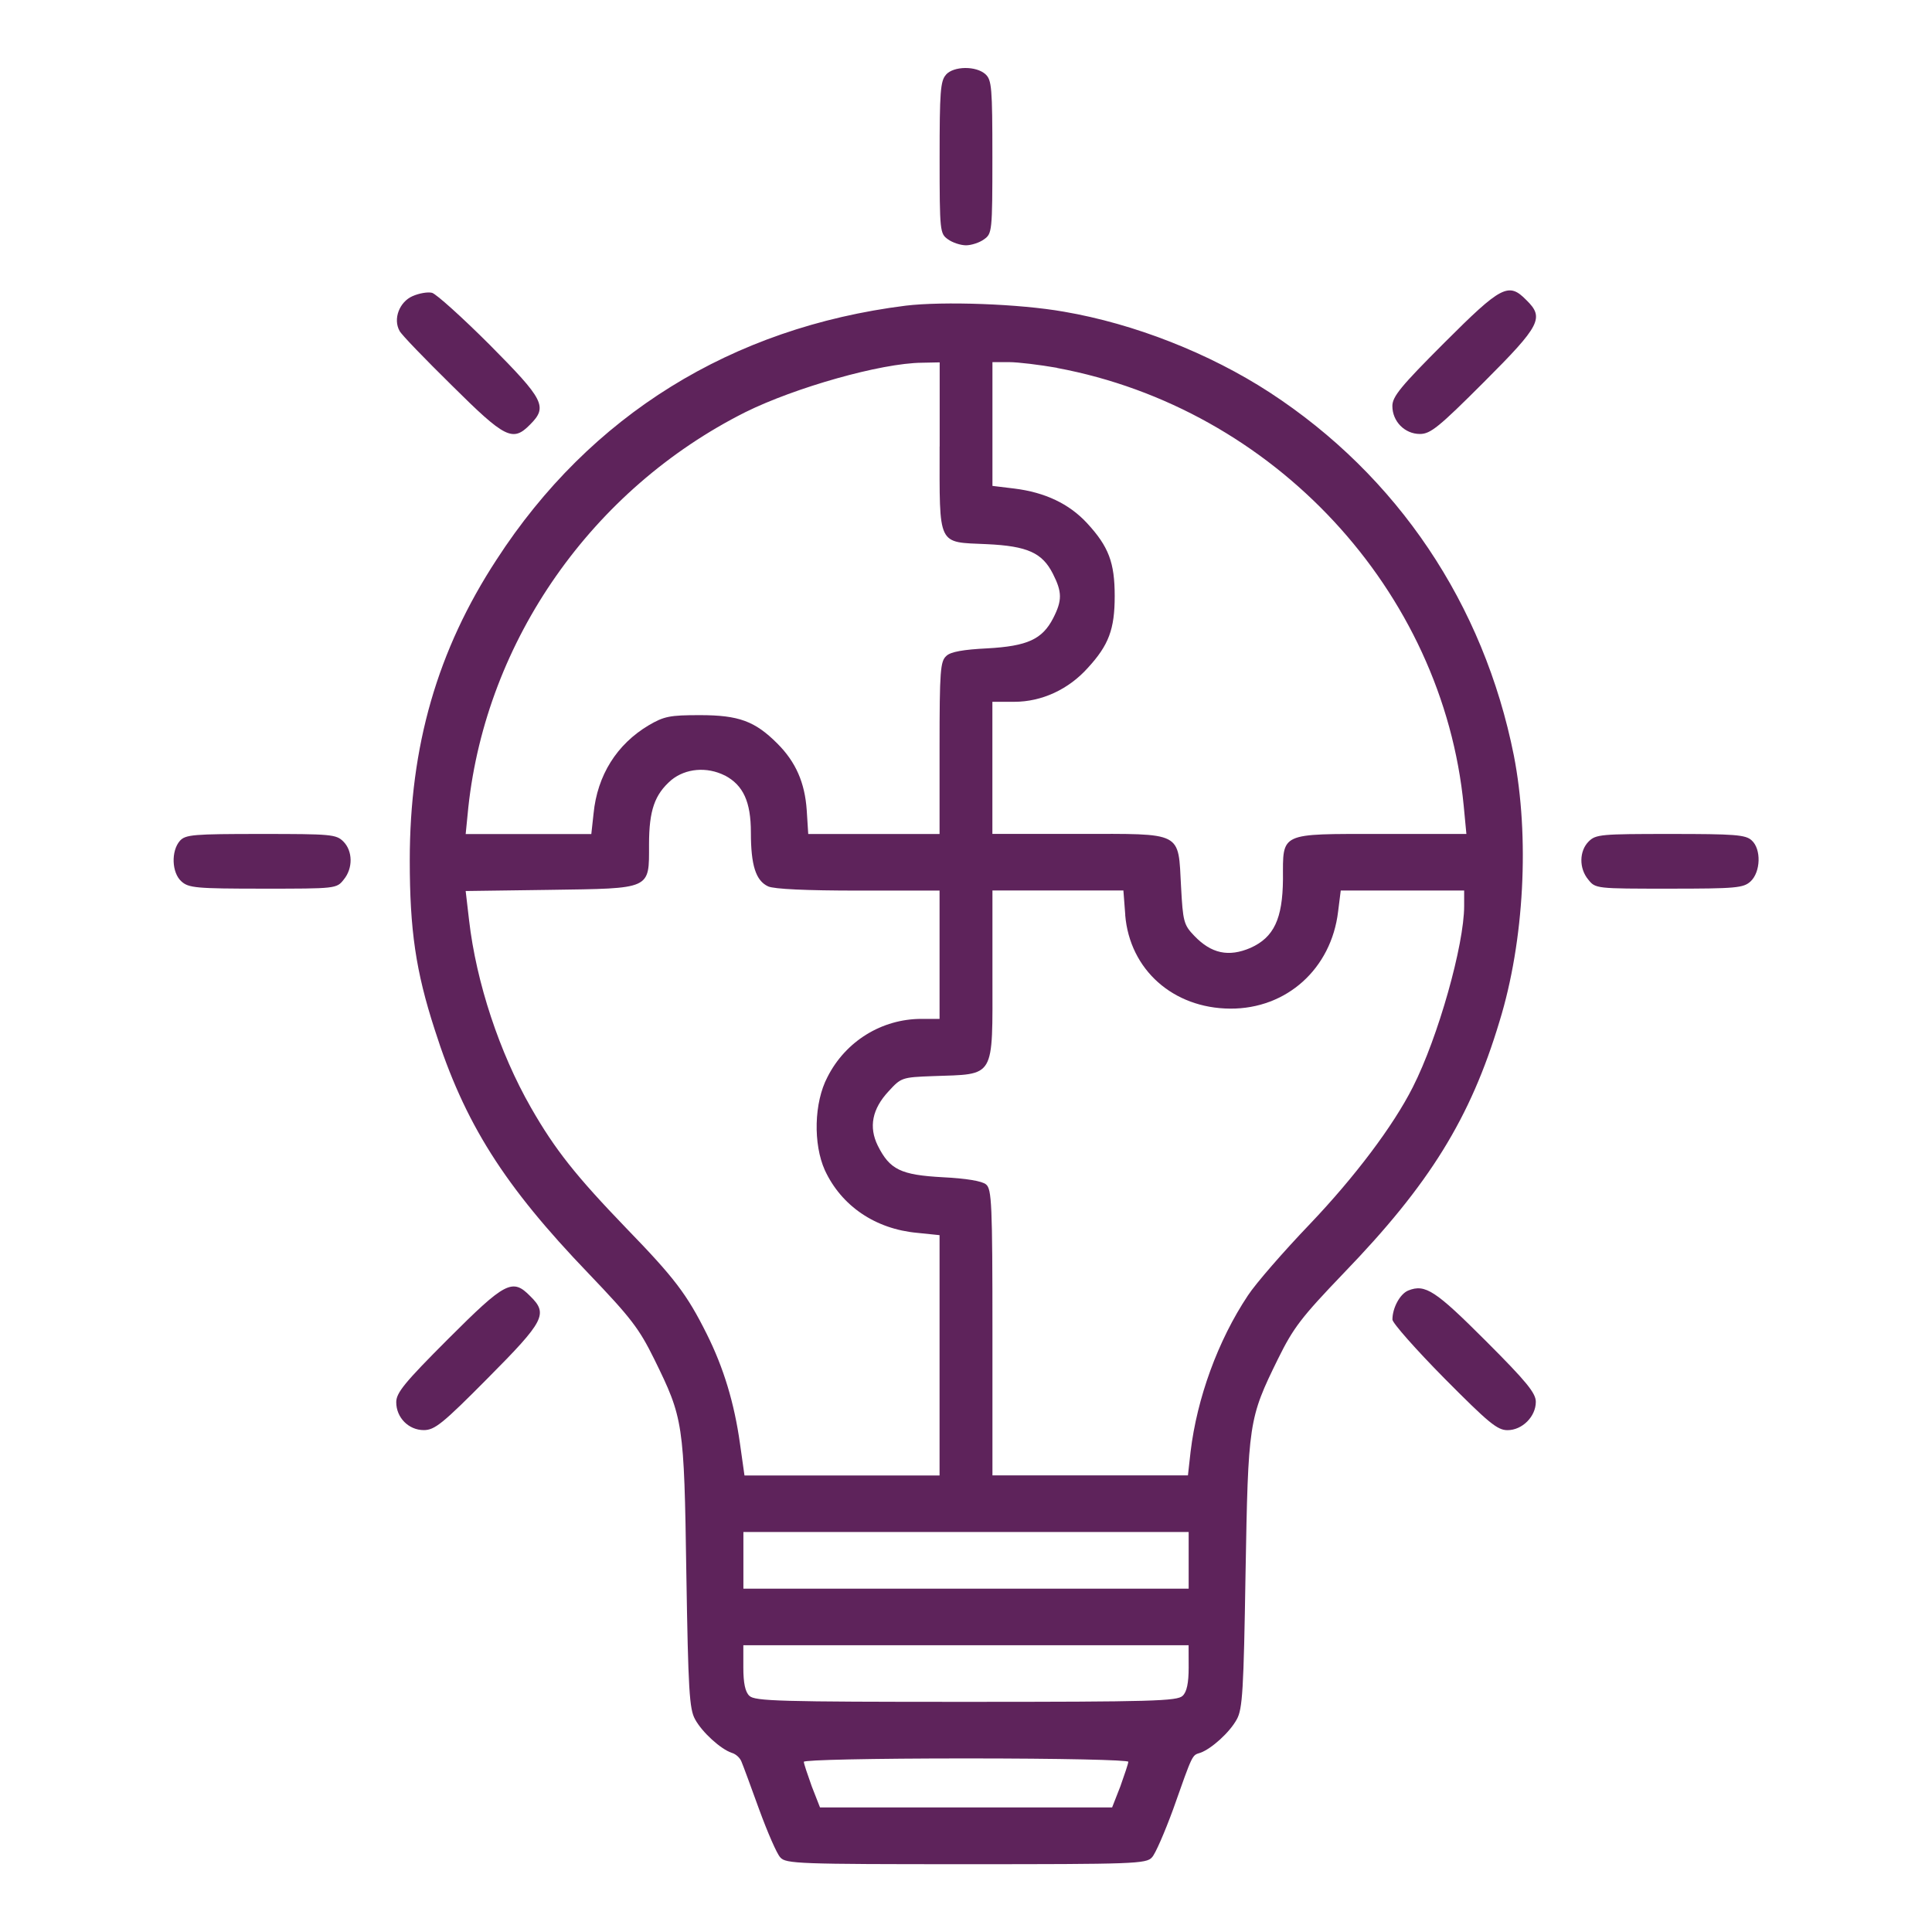 <svg width="32" height="32" viewBox="0 0 32 32" fill="none" xmlns="http://www.w3.org/2000/svg">
<path d="M15.669 1.238C15.575 1.338 15.563 1.532 15.563 2.613C15.563 3.838 15.569 3.869 15.7 3.963C15.775 4.019 15.913 4.063 16 4.063C16.087 4.063 16.225 4.019 16.3 3.963C16.431 3.869 16.437 3.838 16.437 2.6C16.437 1.45 16.425 1.325 16.324 1.231C16.168 1.087 15.793 1.094 15.668 1.237L15.669 1.238ZM6.831 4.906C6.618 5 6.506 5.281 6.618 5.481C6.649 5.544 7.043 5.95 7.487 6.387C8.368 7.262 8.493 7.325 8.781 7.031C9.075 6.737 9.012 6.619 8.112 5.712C7.656 5.256 7.224 4.868 7.156 4.85C7.088 4.832 6.943 4.856 6.831 4.906ZM23.925 5.675C23.2 6.4 23.062 6.569 23.062 6.725C23.062 6.981 23.268 7.188 23.518 7.188C23.693 7.188 23.831 7.076 24.581 6.326C25.519 5.388 25.581 5.263 25.281 4.97C24.987 4.67 24.868 4.732 23.925 5.675ZM15 5.063C12.119 5.425 9.775 6.876 8.225 9.269C7.244 10.769 6.787 12.357 6.787 14.25C6.787 15.406 6.887 16.087 7.199 17.05C7.693 18.606 8.349 19.637 9.749 21.094C10.455 21.832 10.587 22.007 10.837 22.513C11.318 23.494 11.331 23.557 11.368 26.063C11.399 27.994 11.418 28.307 11.512 28.476C11.631 28.695 11.937 28.97 12.118 29.032C12.187 29.051 12.255 29.113 12.28 29.176C12.305 29.232 12.436 29.589 12.574 29.97C12.711 30.345 12.868 30.708 12.924 30.764C13.012 30.87 13.237 30.877 15.999 30.877C18.774 30.877 18.987 30.871 19.08 30.764C19.136 30.708 19.292 30.345 19.43 29.97C19.761 29.032 19.743 29.076 19.88 29.032C20.061 28.969 20.368 28.695 20.486 28.476C20.58 28.307 20.599 27.995 20.63 26.063C20.674 23.557 20.68 23.5 21.168 22.507C21.424 21.988 21.555 21.819 22.255 21.088C23.68 19.613 24.355 18.519 24.836 16.919C25.249 15.581 25.336 13.856 25.074 12.513C24.574 10.007 23.149 7.882 21.03 6.5C20.03 5.85 18.786 5.362 17.624 5.163C16.886 5.032 15.624 4.988 14.999 5.063H15ZM15.563 7.394C15.563 9.069 15.519 8.975 16.344 9.013C17.019 9.044 17.263 9.157 17.438 9.501C17.594 9.807 17.594 9.945 17.444 10.239C17.263 10.589 17.019 10.702 16.35 10.739C15.963 10.758 15.744 10.795 15.675 10.864C15.575 10.952 15.562 11.102 15.562 12.389V13.814H13.387L13.362 13.42C13.331 12.964 13.181 12.62 12.874 12.314C12.505 11.945 12.237 11.845 11.593 11.845C11.093 11.845 10.999 11.864 10.743 12.014C10.218 12.327 9.893 12.839 9.831 13.477L9.794 13.815H7.713L7.757 13.371C8.057 10.602 9.807 8.102 12.345 6.827C13.164 6.421 14.589 6.014 15.27 6.008L15.564 6.002V7.396L15.563 7.394ZM17.506 6.094C21.1 6.763 23.9 9.782 24.244 13.35L24.288 13.813H22.869C21.181 13.813 21.25 13.782 21.25 14.563C21.244 15.219 21.1 15.526 20.712 15.7C20.349 15.856 20.062 15.794 19.781 15.5C19.606 15.319 19.593 15.262 19.562 14.687C19.512 13.762 19.606 13.812 17.862 13.812H16.437V11.624H16.8C17.256 11.624 17.7 11.418 18.019 11.061C18.363 10.686 18.463 10.424 18.463 9.873C18.463 9.317 18.363 9.054 18.007 8.667C17.707 8.342 17.307 8.155 16.801 8.092L16.438 8.048V5.998H16.713C16.863 5.998 17.219 6.042 17.507 6.092L17.506 6.094ZM12.006 12.844C12.312 13.006 12.437 13.282 12.437 13.788C12.437 14.332 12.518 14.588 12.724 14.682C12.824 14.726 13.349 14.751 14.218 14.751H15.562V16.876H15.262C14.606 16.876 14.006 17.245 13.706 17.838C13.481 18.263 13.468 18.951 13.662 19.382C13.937 19.976 14.5 20.357 15.193 20.42L15.562 20.458V24.439H12.331L12.256 23.908C12.162 23.239 11.987 22.658 11.706 22.095C11.375 21.432 11.169 21.164 10.375 20.345C9.544 19.482 9.194 19.045 8.794 18.345C8.275 17.439 7.888 16.276 7.769 15.239L7.713 14.758L9.1 14.739C10.8 14.714 10.75 14.739 10.75 13.989C10.75 13.42 10.844 13.158 11.119 12.92C11.357 12.726 11.707 12.695 12.006 12.845V12.844ZM18.637 15.156C18.712 16.062 19.431 16.7 20.375 16.706C21.313 16.712 22.05 16.043 22.163 15.1L22.207 14.75H24.251V15.006C24.251 15.65 23.82 17.181 23.401 18.006C23.076 18.65 22.439 19.494 21.695 20.275C21.264 20.725 20.801 21.256 20.67 21.456C20.17 22.206 19.826 23.162 19.72 24.043L19.676 24.437H16.438V22.068C16.438 19.943 16.426 19.693 16.332 19.618C16.269 19.562 16.001 19.518 15.619 19.499C14.919 19.461 14.738 19.374 14.538 18.974C14.388 18.668 14.444 18.368 14.719 18.074C14.925 17.849 14.938 17.843 15.45 17.824C16.494 17.786 16.438 17.887 16.438 16.149V14.749H18.607L18.638 15.155L18.637 15.156ZM19.688 25.844V26.313H12.313V25.375H19.688V25.844ZM19.688 27.619C19.688 27.875 19.657 28.025 19.588 28.088C19.501 28.175 19.088 28.188 16 28.188C12.912 28.188 12.5 28.176 12.412 28.088C12.343 28.025 12.312 27.876 12.312 27.619V27.25H19.687L19.688 27.619ZM18.688 29.181C18.688 29.212 18.625 29.393 18.557 29.587L18.42 29.937H13.582L13.445 29.587C13.376 29.393 13.314 29.212 13.314 29.181C13.314 29.15 14.427 29.125 16.002 29.125C17.577 29.125 18.69 29.15 18.69 29.181H18.688ZM2.981 13.925C2.831 14.094 2.843 14.456 3.006 14.6C3.125 14.706 3.243 14.719 4.356 14.719C5.562 14.719 5.575 14.719 5.693 14.569C5.849 14.381 5.843 14.094 5.687 13.938C5.568 13.819 5.481 13.813 4.325 13.813C3.2 13.813 3.075 13.824 2.981 13.925ZM26.313 13.938C26.157 14.094 26.15 14.382 26.307 14.569C26.426 14.719 26.438 14.719 27.644 14.719C28.757 14.719 28.875 14.707 28.994 14.6C29.163 14.444 29.175 14.063 29.013 13.919C28.913 13.825 28.725 13.813 27.669 13.813C26.519 13.813 26.431 13.819 26.313 13.938ZM7.425 22.175C6.7 22.9 6.563 23.069 6.563 23.225C6.563 23.481 6.769 23.687 7.019 23.687C7.2 23.687 7.332 23.581 8.082 22.824C9.02 21.88 9.082 21.761 8.782 21.468C8.488 21.168 8.37 21.23 7.426 22.174L7.425 22.175ZM23.325 21.375C23.188 21.431 23.063 21.663 23.063 21.856C23.063 21.912 23.45 22.35 23.919 22.825C24.657 23.569 24.8 23.688 24.969 23.688C25.213 23.688 25.438 23.463 25.438 23.219C25.438 23.075 25.288 22.888 24.613 22.213C23.776 21.376 23.607 21.262 23.325 21.375Z" fill="#5E235B"/>
</svg>
